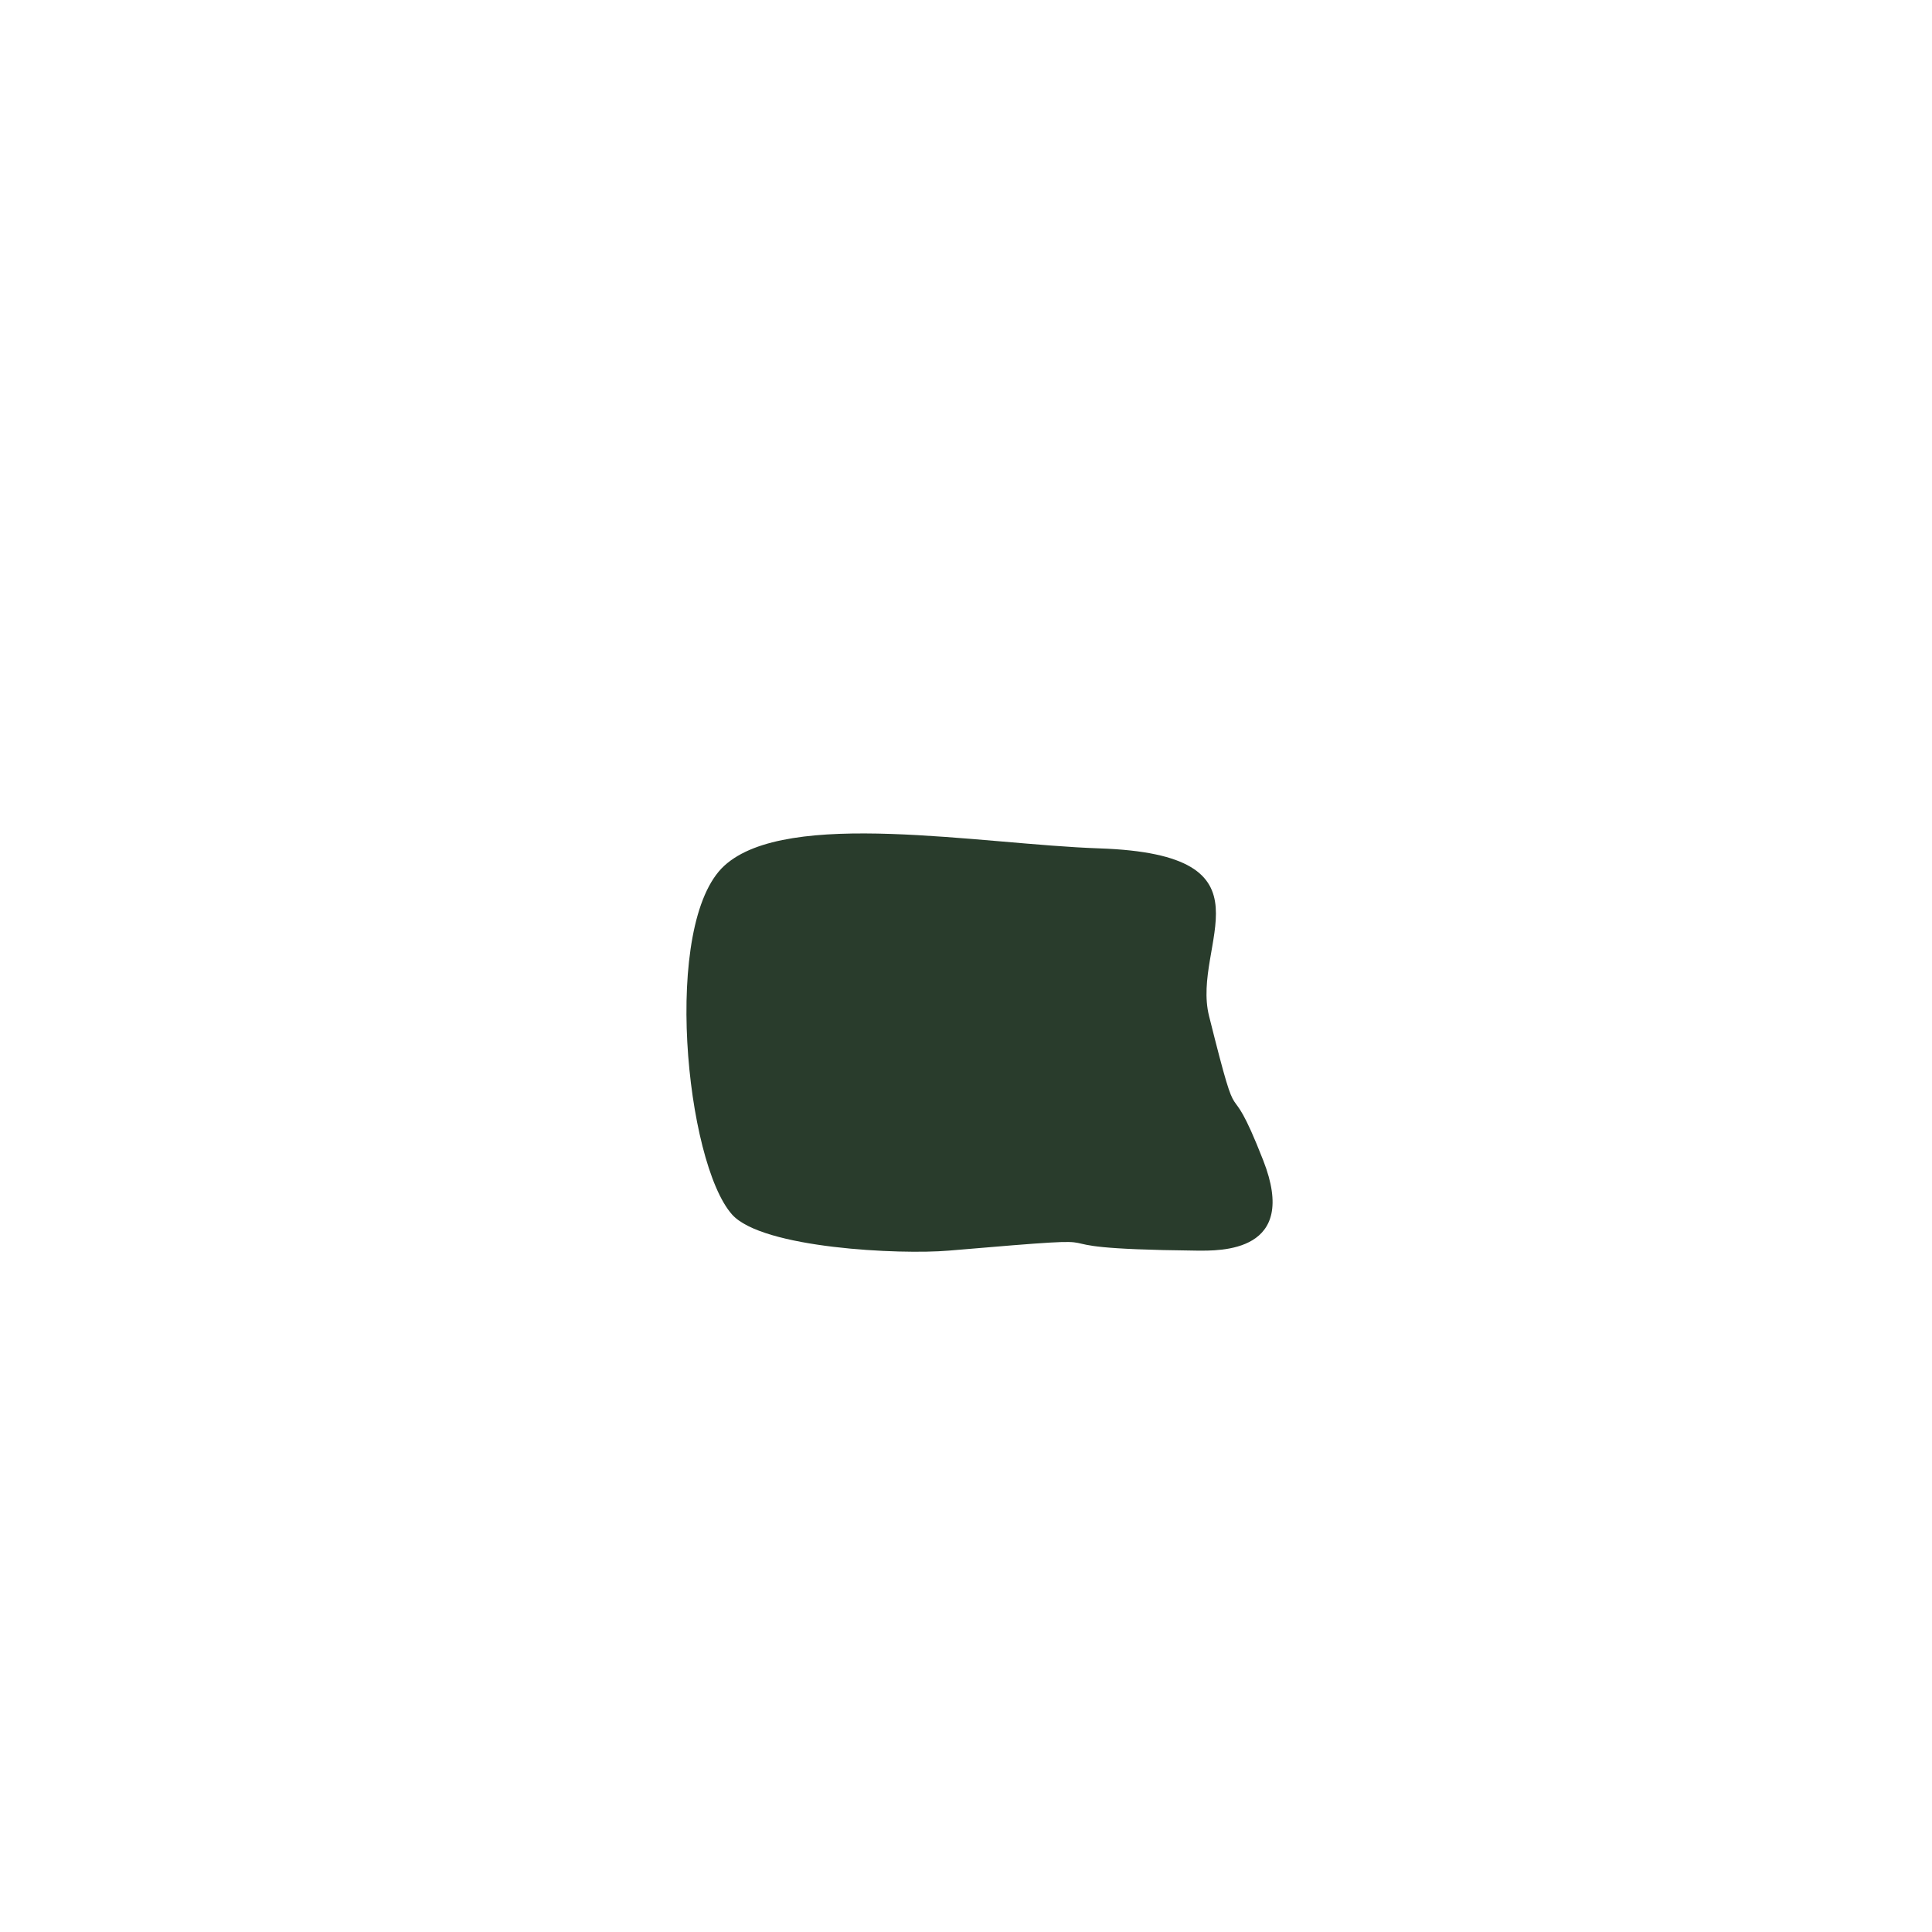<?xml version="1.0" encoding="UTF-8"?>
<svg data-bbox="88.825 107.847 75.846 54.129" viewBox="0 0 250 250" xmlns="http://www.w3.org/2000/svg" data-type="color">
    <g>
        <path d="M94.73 157.16c3.91 4.38 21.74 5.21 28.03 4.67 27.81-2.37 6.13-.28 32.03 0 3.18.03 13.35.26 8.67-11.68-5-12.78-2.67-1.33-7.01-18.68-2.34-9.34 9.37-20.89-14.19-21.69-15.37-.52-40.38-5.21-48.53 2.24-8.12 7.42-5 38.41 1 45.14" fill="#293c2c" data-color="1"/>
    </g>
</svg>
